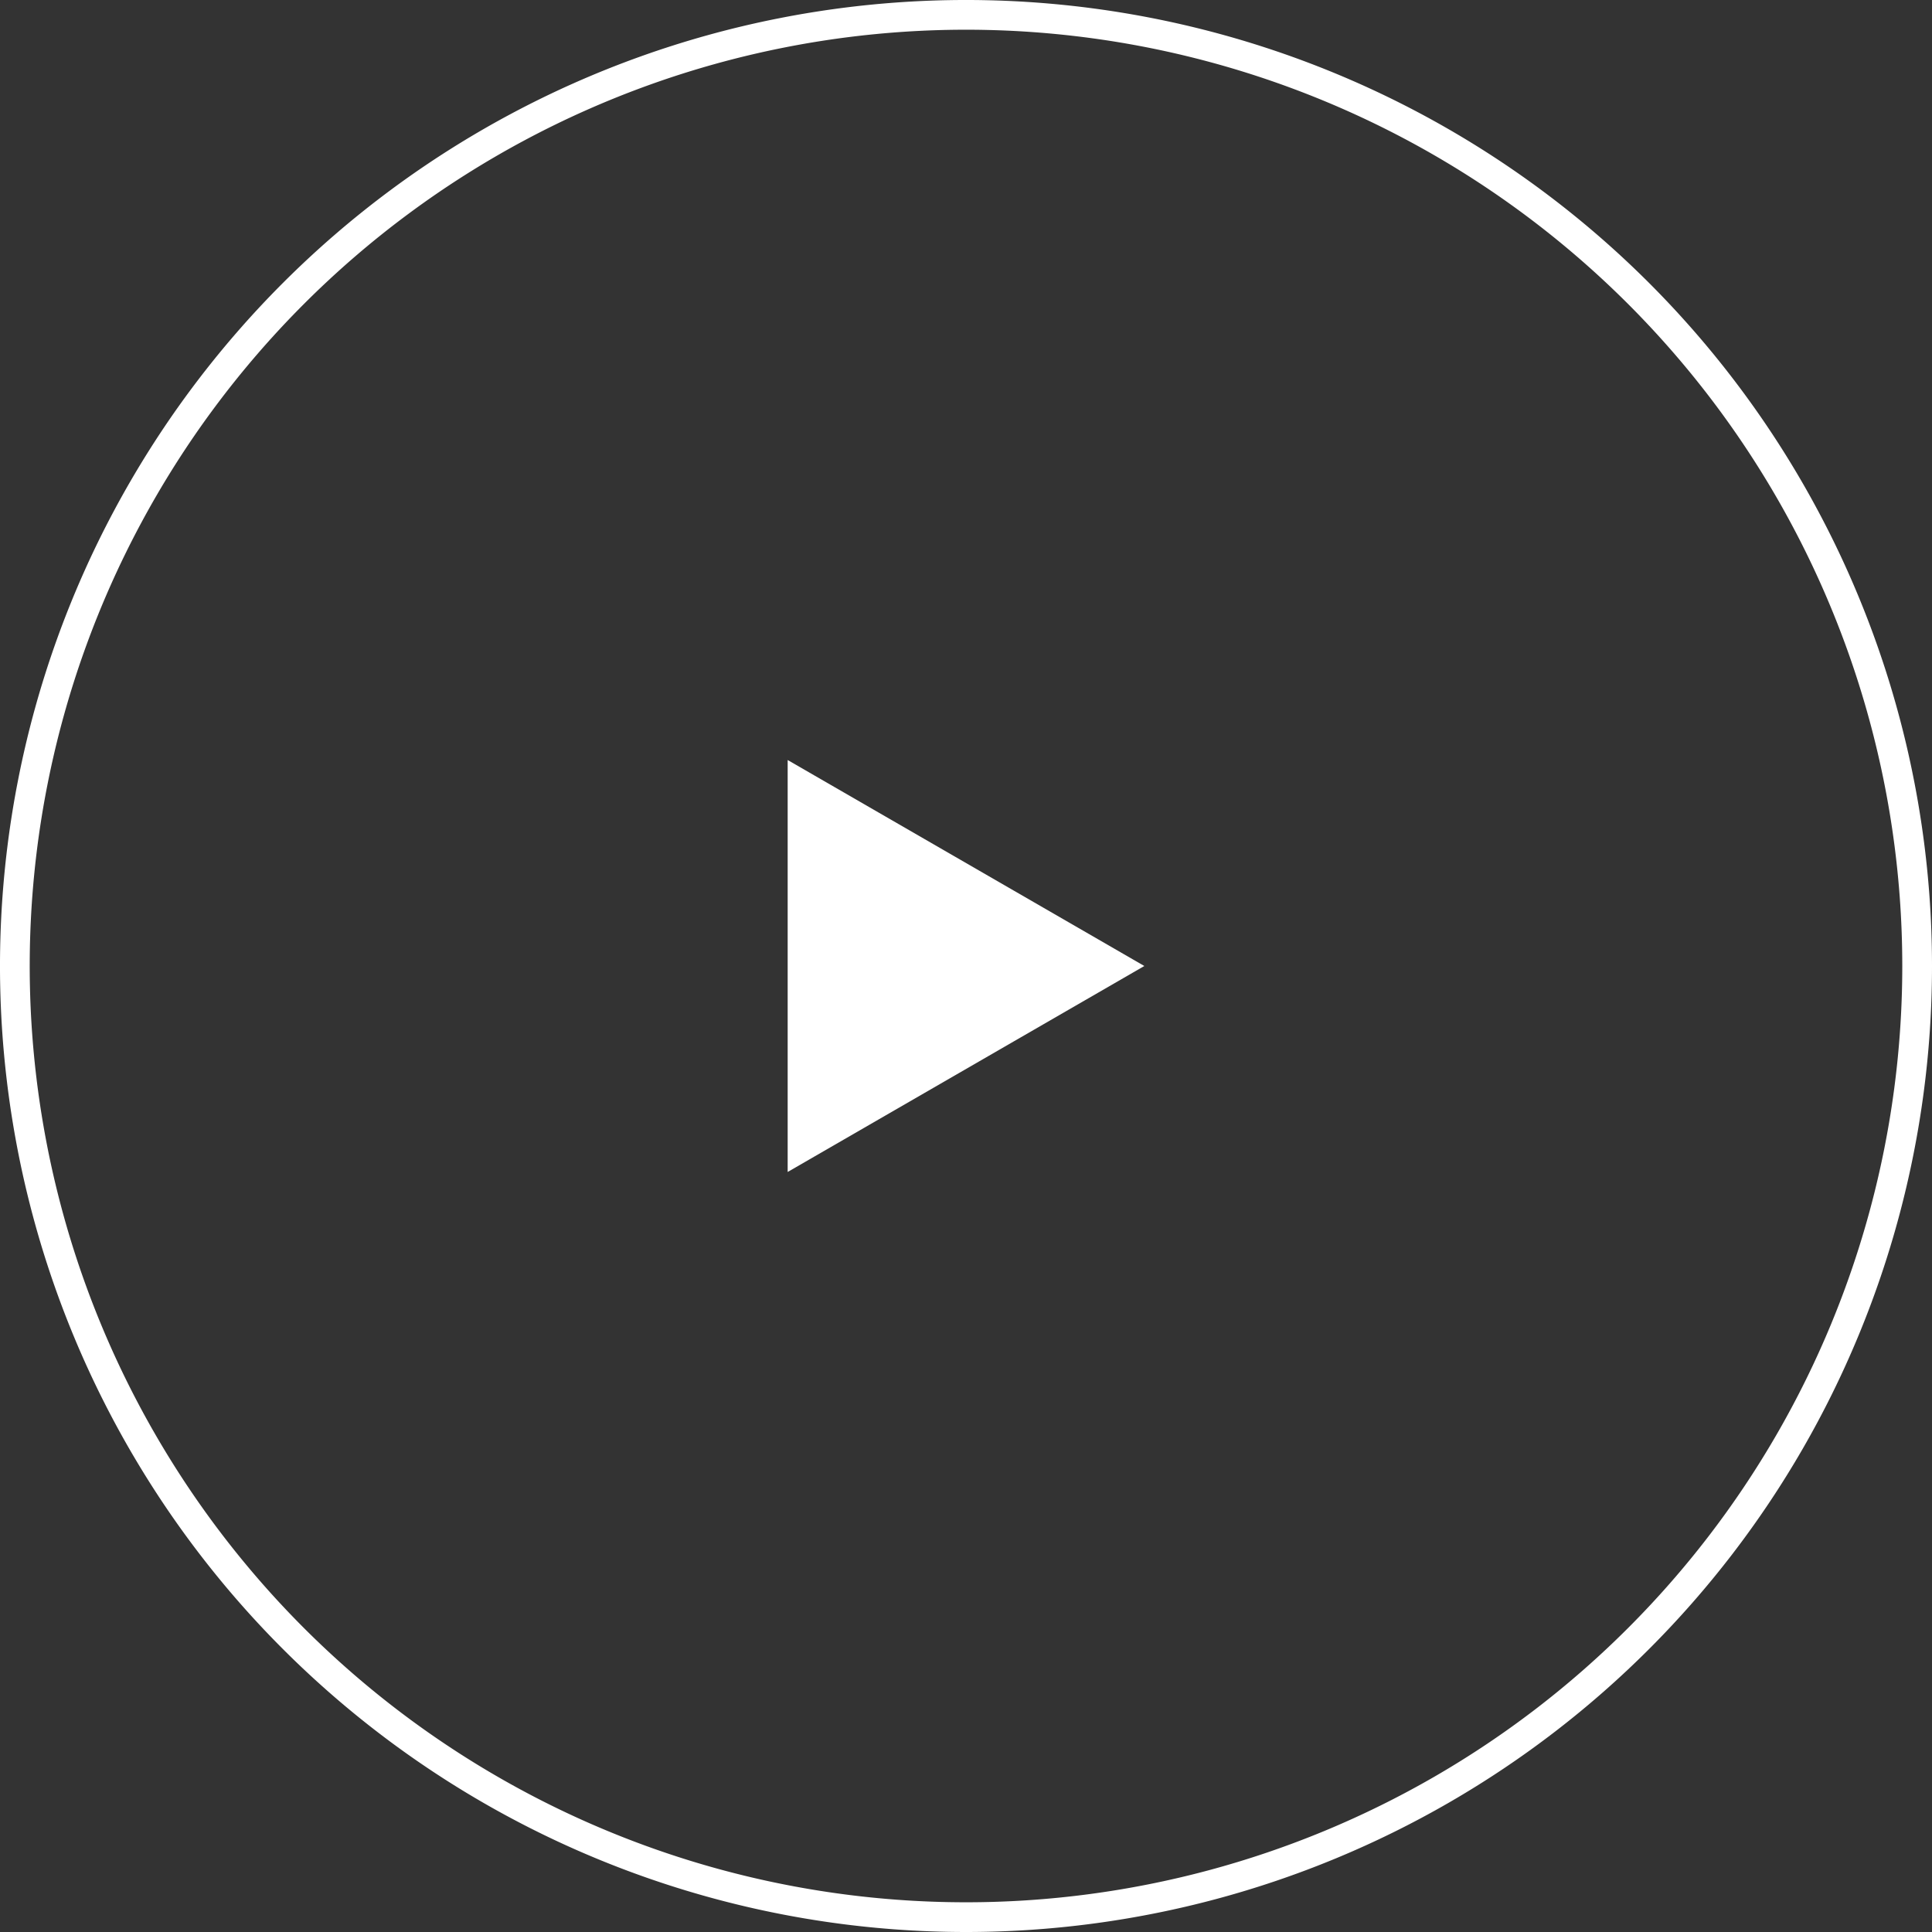<svg xmlns="http://www.w3.org/2000/svg" viewBox="0 0 65 65"><rect x="0" y="0" width="65" height="65" fill="#333333" stroke="none"/><defs><style>.a{fill:#fff;fill-rule:evenodd;}.b{fill:none;stroke:#fff;}</style></defs><path class="a" d="M38.5,32.5l-12,6.93V25.57Z"/><path class="b" d="M32.5,64.5a32,32,0,1,1,32-32A32,32,0,0,1,32.5,64.5Z"/></svg>